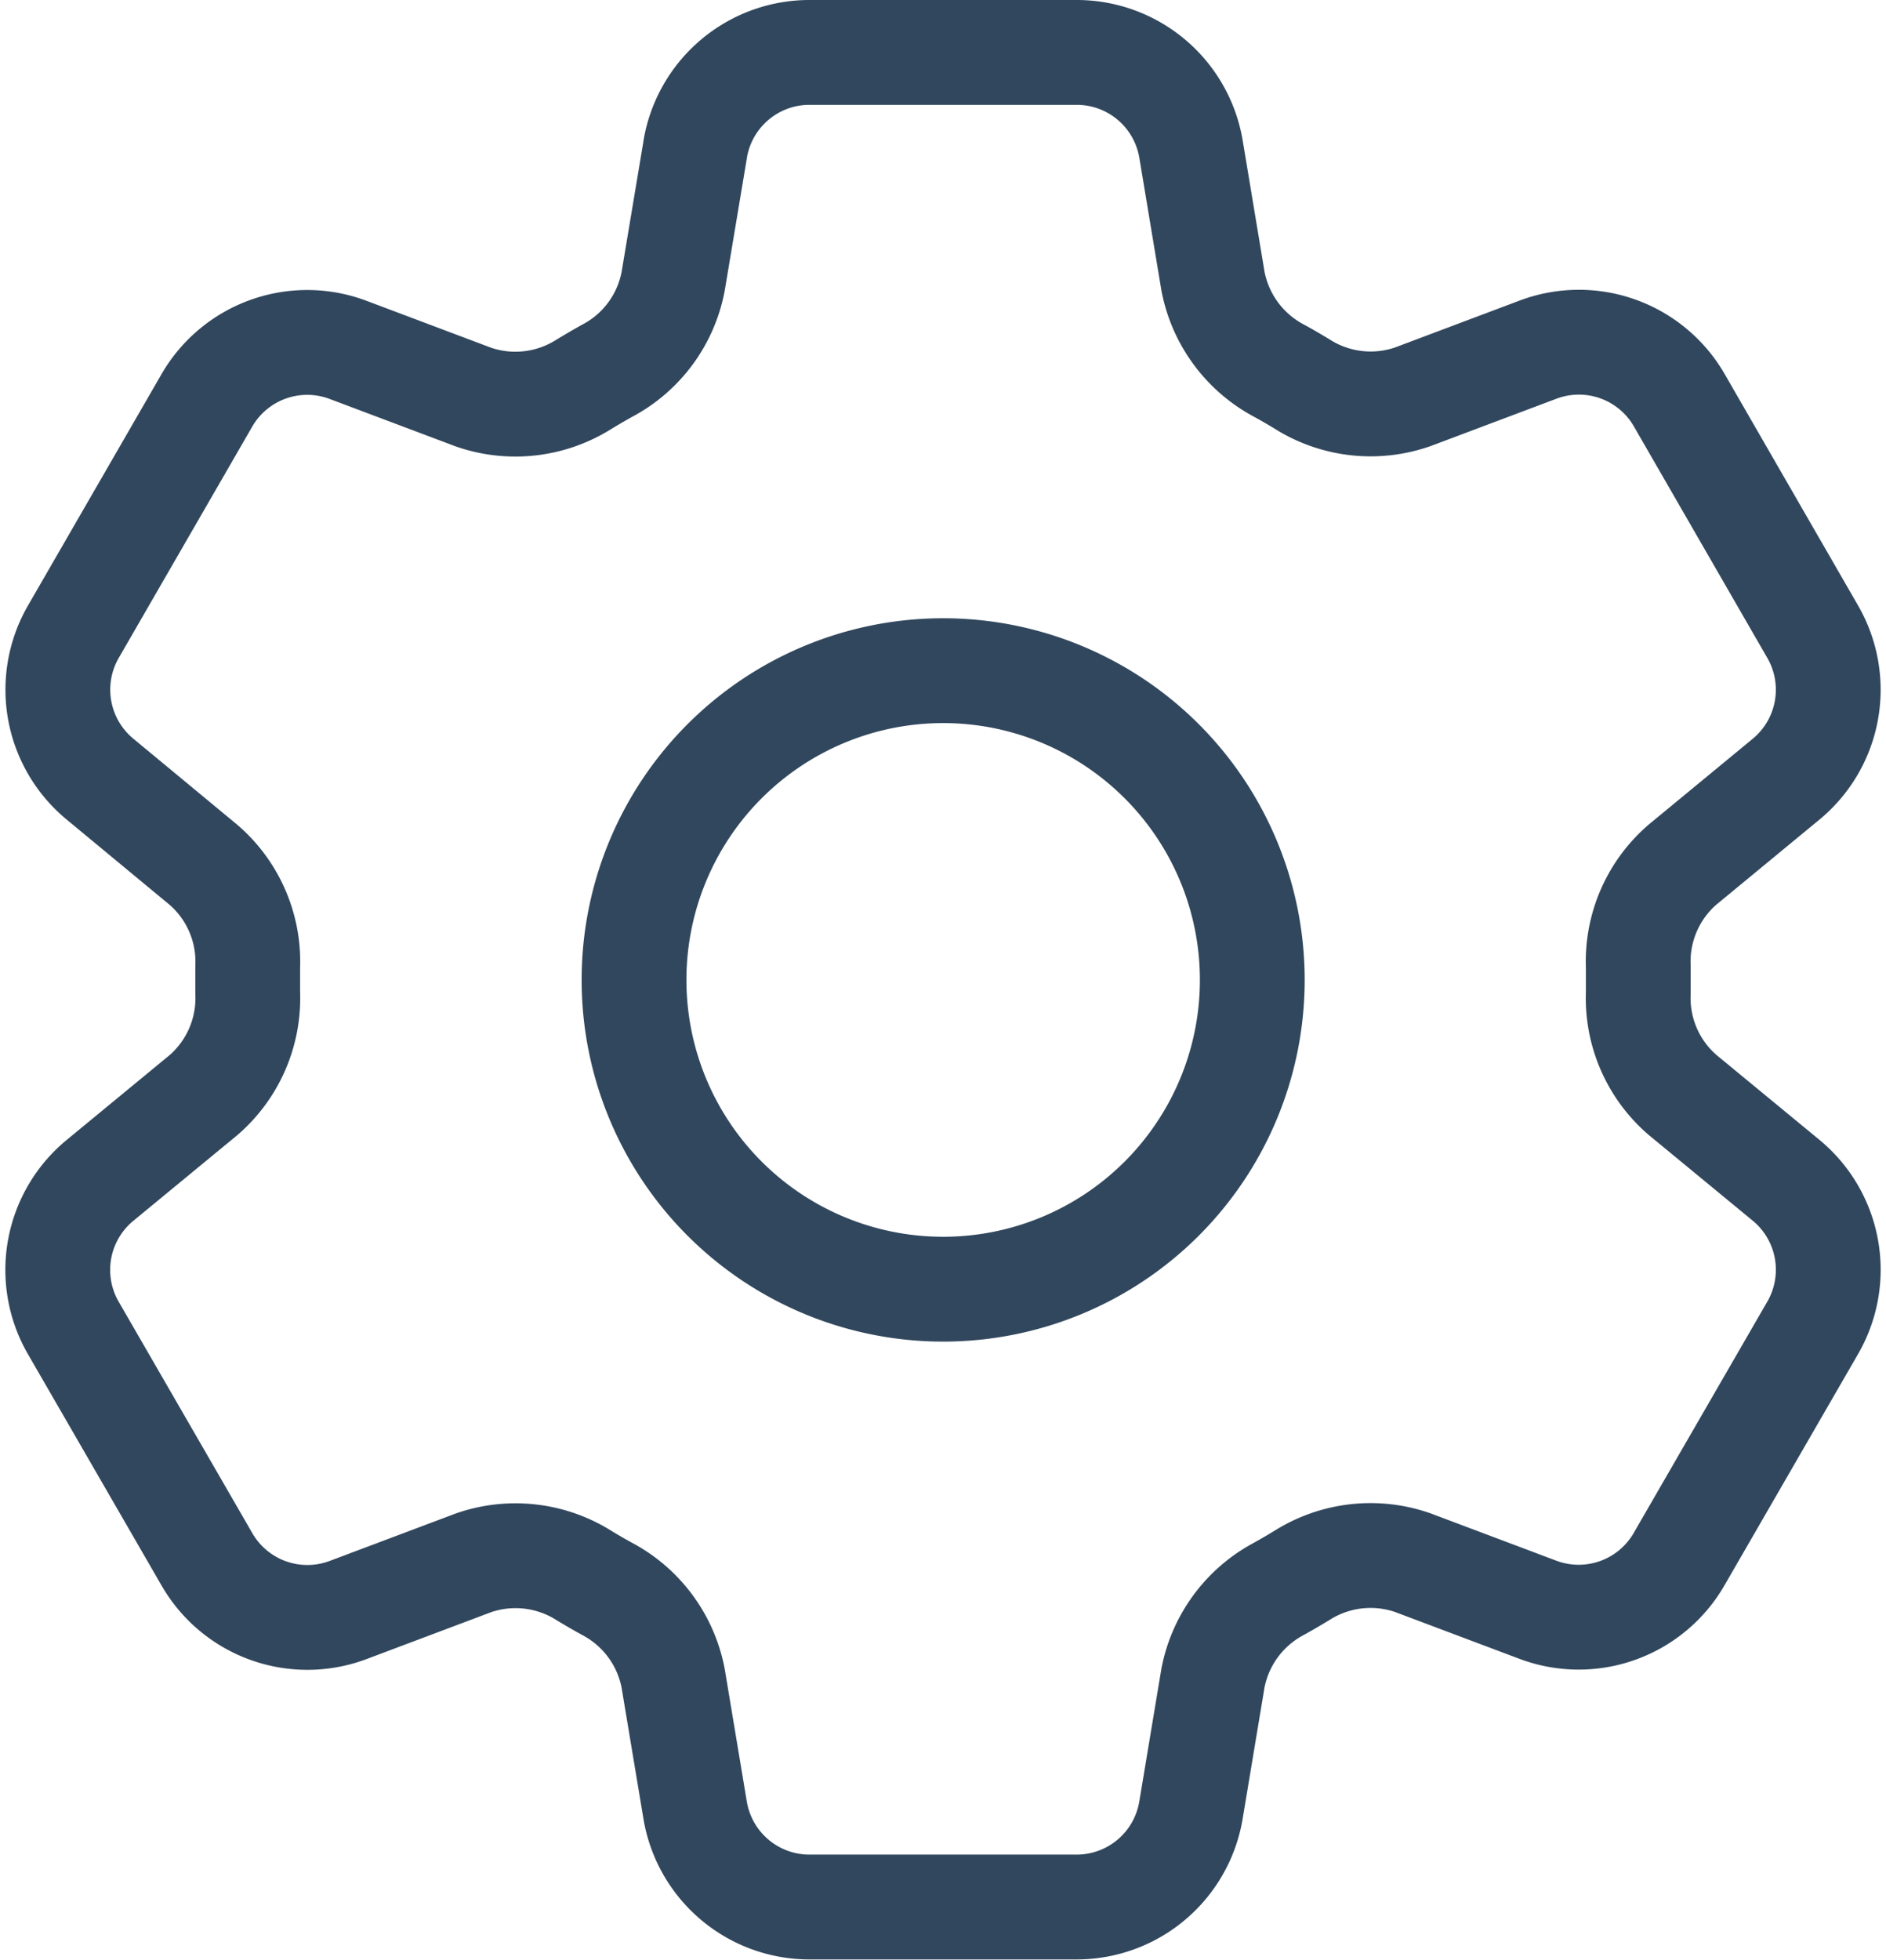 <svg xmlns="http://www.w3.org/2000/svg" width="35.996" height="37.386" viewBox="0 0 35.996 37.386">
  <g id="Group_2998" data-name="Group 2998" transform="translate(-2.302 -2)">
    <path id="Path_10270" data-name="Path 10270" d="M15.57,4.848A2.212,2.212,0,0,1,17.752,3h5.1a2.212,2.212,0,0,1,2.182,1.848l.419,2.518a2.456,2.456,0,0,0,1.268,1.71c.145.079.289.163.432.25a2.444,2.444,0,0,0,2.113.244l2.392-.9a2.212,2.212,0,0,1,2.693.963L36.9,14.054a2.212,2.212,0,0,1-.511,2.813l-1.972,1.626a2.441,2.441,0,0,0-.847,1.95q0,.251,0,.5a2.44,2.44,0,0,0,.845,1.946l1.976,1.628A2.213,2.213,0,0,1,36.9,27.33l-2.552,4.417a2.212,2.212,0,0,1-2.691.965l-2.392-.9a2.45,2.45,0,0,0-2.115.244q-.214.13-.432.252a2.451,2.451,0,0,0-1.266,1.708l-.419,2.516a2.212,2.212,0,0,1-2.182,1.85h-5.1a2.212,2.212,0,0,1-2.182-1.848L15.15,34.02a2.448,2.448,0,0,0-1.266-1.71q-.219-.121-.432-.25a2.449,2.449,0,0,0-2.115-.244l-2.392.9a2.212,2.212,0,0,1-2.691-.963L3.7,27.332a2.212,2.212,0,0,1,.511-2.813l1.974-1.626a2.445,2.445,0,0,0,.845-1.95q0-.251,0-.5A2.44,2.44,0,0,0,6.187,18.5L4.214,16.867A2.212,2.212,0,0,1,3.7,14.056l2.55-4.417a2.212,2.212,0,0,1,2.693-.965l2.391.9a2.449,2.449,0,0,0,2.115-.244c.142-.086.287-.171.432-.252A2.44,2.44,0,0,0,15.15,7.366l.421-2.518Z" transform="translate(0 0)" fill="none" stroke="#31475d" stroke-linecap="round" stroke-linejoin="round" stroke-width="2"/>
    <path id="Path_10271" data-name="Path 10271" d="M20.8,14.9A5.9,5.9,0,1,1,14.9,9a5.9,5.9,0,0,1,5.9,5.9Z" transform="translate(5.403 5.795)" fill="none" stroke="#31475d" stroke-linecap="round" stroke-linejoin="round" stroke-width="2"/>
  </g>
</svg>
